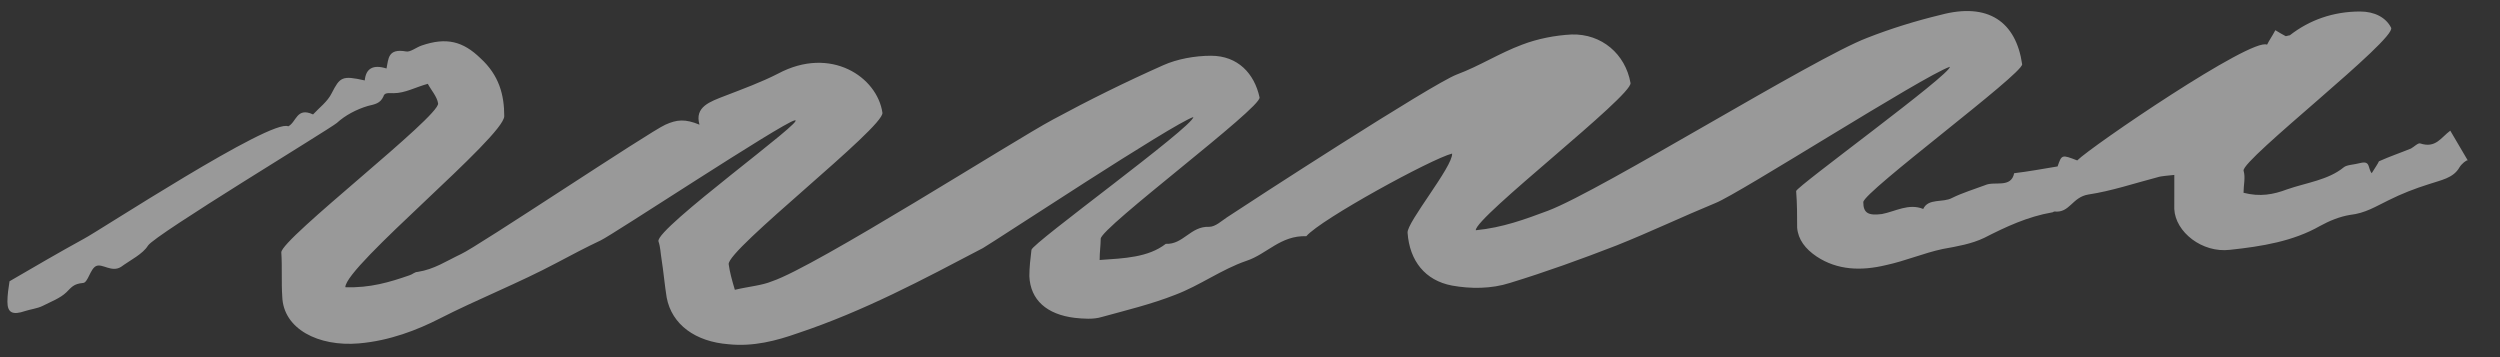 <svg width="63" height="9" viewBox="0 0 63 9" fill="none" xmlns="http://www.w3.org/2000/svg">
<rect x="0" y="0" width="63" height="9" fill="#333333" stroke="none"/>
<path d="M61.98 4.215C62.032 4.129 62.162 4.022 62.188 4.043L61.747 3.293C61.512 3.465 61.382 3.743 60.991 3.615C60.939 3.593 60.835 3.7 60.757 3.743C60.496 3.85 60.236 3.936 59.949 4.065C59.923 4.129 59.845 4.236 59.767 4.365C59.663 4.236 59.741 4.043 59.48 4.108C59.324 4.151 59.142 4.151 59.064 4.215C58.673 4.537 58.126 4.601 57.631 4.773C57.292 4.901 56.954 4.966 56.537 4.858C56.537 4.665 56.59 4.472 56.538 4.301C56.486 4.022 60.411 0.976 60.255 0.697C60.125 0.44 59.839 0.29 59.474 0.29C58.797 0.29 58.198 0.504 57.703 0.89C57.677 0.89 57.625 0.911 57.599 0.911C57.521 0.869 57.443 0.826 57.339 0.761C57.26 0.911 57.182 1.019 57.13 1.126C56.739 0.933 52.685 3.7 52.346 4.043C51.956 3.893 51.956 3.893 51.851 4.194C51.46 4.258 51.122 4.322 50.757 4.365C50.679 4.751 50.262 4.558 50.028 4.665C49.741 4.773 49.455 4.858 49.194 4.987C48.96 5.116 48.595 4.987 48.465 5.266C48.1 5.116 47.762 5.33 47.423 5.394C47.085 5.437 46.955 5.373 46.955 5.094C46.955 4.837 50.984 1.855 50.958 1.619C50.803 0.547 50.101 0.054 48.903 0.375C48.278 0.526 47.652 0.719 47.053 0.954C45.699 1.469 40.367 4.794 39.013 5.309C38.44 5.523 37.867 5.737 37.19 5.802C37.164 5.48 41.141 2.412 41.089 2.091C40.96 1.362 40.361 0.847 39.606 0.869C39.19 0.89 38.747 0.976 38.356 1.126C37.783 1.34 37.288 1.662 36.715 1.876C36.09 2.112 31.462 5.116 30.915 5.48C30.785 5.566 30.628 5.716 30.472 5.716C30.003 5.695 29.82 6.166 29.378 6.145C28.935 6.488 28.336 6.509 27.711 6.552C27.711 6.338 27.737 6.188 27.738 6.016C27.738 5.737 31.793 2.713 31.741 2.455C31.611 1.855 31.195 1.405 30.518 1.405C30.102 1.405 29.659 1.49 29.32 1.641C28.357 2.069 27.445 2.52 26.533 3.013C25.569 3.527 20.55 6.724 19.456 7.088C19.196 7.196 18.883 7.217 18.518 7.303C18.441 7.045 18.389 6.852 18.363 6.659C18.311 6.295 22.288 3.206 22.237 2.841C22.107 1.941 20.937 1.147 19.608 1.855C19.191 2.069 18.722 2.241 18.279 2.412C17.889 2.563 17.498 2.691 17.627 3.142C17.263 2.991 17.055 3.013 16.768 3.142C16.377 3.313 12.01 6.231 11.619 6.402C11.255 6.574 10.942 6.788 10.525 6.852C10.447 6.852 10.395 6.917 10.317 6.938C9.822 7.11 9.327 7.26 8.702 7.238C8.703 6.702 12.706 3.442 12.707 2.927C12.707 2.391 12.578 1.898 12.109 1.469C11.667 1.04 11.251 0.933 10.626 1.147C10.495 1.19 10.339 1.319 10.235 1.297C9.766 1.212 9.792 1.49 9.74 1.726C9.401 1.619 9.219 1.726 9.192 2.027C8.62 1.898 8.568 1.941 8.359 2.348C8.254 2.563 8.046 2.713 7.889 2.884C7.473 2.691 7.473 3.077 7.264 3.184C6.848 2.97 2.455 5.845 2.116 6.016C1.491 6.359 0.865 6.724 0.24 7.088C0.214 7.26 0.187 7.431 0.187 7.603C0.187 7.882 0.317 7.946 0.63 7.839C0.76 7.796 0.942 7.774 1.072 7.71C1.281 7.603 1.515 7.517 1.672 7.367C1.802 7.238 1.854 7.153 2.089 7.131C2.219 7.131 2.271 6.767 2.428 6.702C2.584 6.638 2.818 6.874 3.052 6.724C3.287 6.552 3.6 6.402 3.73 6.188C3.913 5.909 8.28 3.27 8.488 3.099C8.697 2.906 8.983 2.756 9.27 2.67C9.452 2.627 9.582 2.605 9.661 2.434C9.687 2.327 9.791 2.348 9.921 2.348C10.207 2.348 10.468 2.198 10.781 2.112C10.858 2.262 11.015 2.434 11.04 2.605C11.092 2.927 7.089 6.016 7.089 6.359C7.114 6.724 7.088 7.11 7.113 7.474C7.139 8.289 8.023 8.739 9.039 8.654C9.82 8.589 10.524 8.311 11.071 8.032C12.035 7.539 13.077 7.131 14.041 6.617L14.041 6.617C14.405 6.424 14.77 6.231 15.135 6.059C15.421 5.93 19.711 3.099 20.023 3.034C20.414 2.949 16.515 5.759 16.593 6.081C16.645 6.231 16.645 6.381 16.671 6.531C16.722 6.852 16.748 7.174 16.8 7.496C16.929 8.182 17.527 8.611 18.361 8.675C18.985 8.739 19.558 8.589 20.105 8.396C21.773 7.839 23.258 7.045 24.769 6.252C25.134 6.038 29.553 3.12 30.074 2.949C30.048 3.206 26.019 6.123 25.993 6.295C25.966 6.509 25.94 6.745 25.94 6.96C25.965 7.56 26.381 7.925 27.084 8.01C27.293 8.032 27.553 8.053 27.761 7.989C28.386 7.817 29.011 7.667 29.611 7.431C30.236 7.196 30.783 6.788 31.408 6.574C31.929 6.402 32.268 5.93 32.919 5.952C33.296 5.518 36.077 4 36.593 3.87C36.619 4.191 35.445 5.609 35.471 5.866C35.522 6.574 35.912 7.067 36.589 7.196C37.058 7.281 37.578 7.281 38.047 7.131C38.959 6.852 39.845 6.531 40.73 6.188C41.59 5.845 42.398 5.459 43.231 5.116C43.831 4.88 48.458 1.919 49.135 1.683C49.187 1.855 45.263 4.708 45.263 4.815C45.288 5.137 45.288 5.437 45.288 5.737C45.313 6.038 45.495 6.274 45.782 6.466C46.302 6.81 46.901 6.831 47.526 6.681C48.021 6.574 48.464 6.381 48.958 6.274C49.323 6.209 49.688 6.145 50 5.995C50.547 5.716 51.094 5.459 51.719 5.351C51.745 5.351 51.746 5.33 51.772 5.33C52.162 5.373 52.215 4.966 52.631 4.901C53.204 4.815 53.777 4.622 54.35 4.472C54.481 4.429 54.637 4.429 54.793 4.408L54.792 5.266C54.818 5.845 55.494 6.381 56.197 6.295C57.004 6.209 57.786 6.081 58.463 5.695C58.697 5.566 58.958 5.459 59.218 5.416C59.609 5.373 59.87 5.201 60.182 5.051C60.521 4.88 60.86 4.751 61.198 4.644C61.511 4.537 61.823 4.494 61.98 4.215Z" fill="white" fill-opacity="0.5"/>
</svg>
